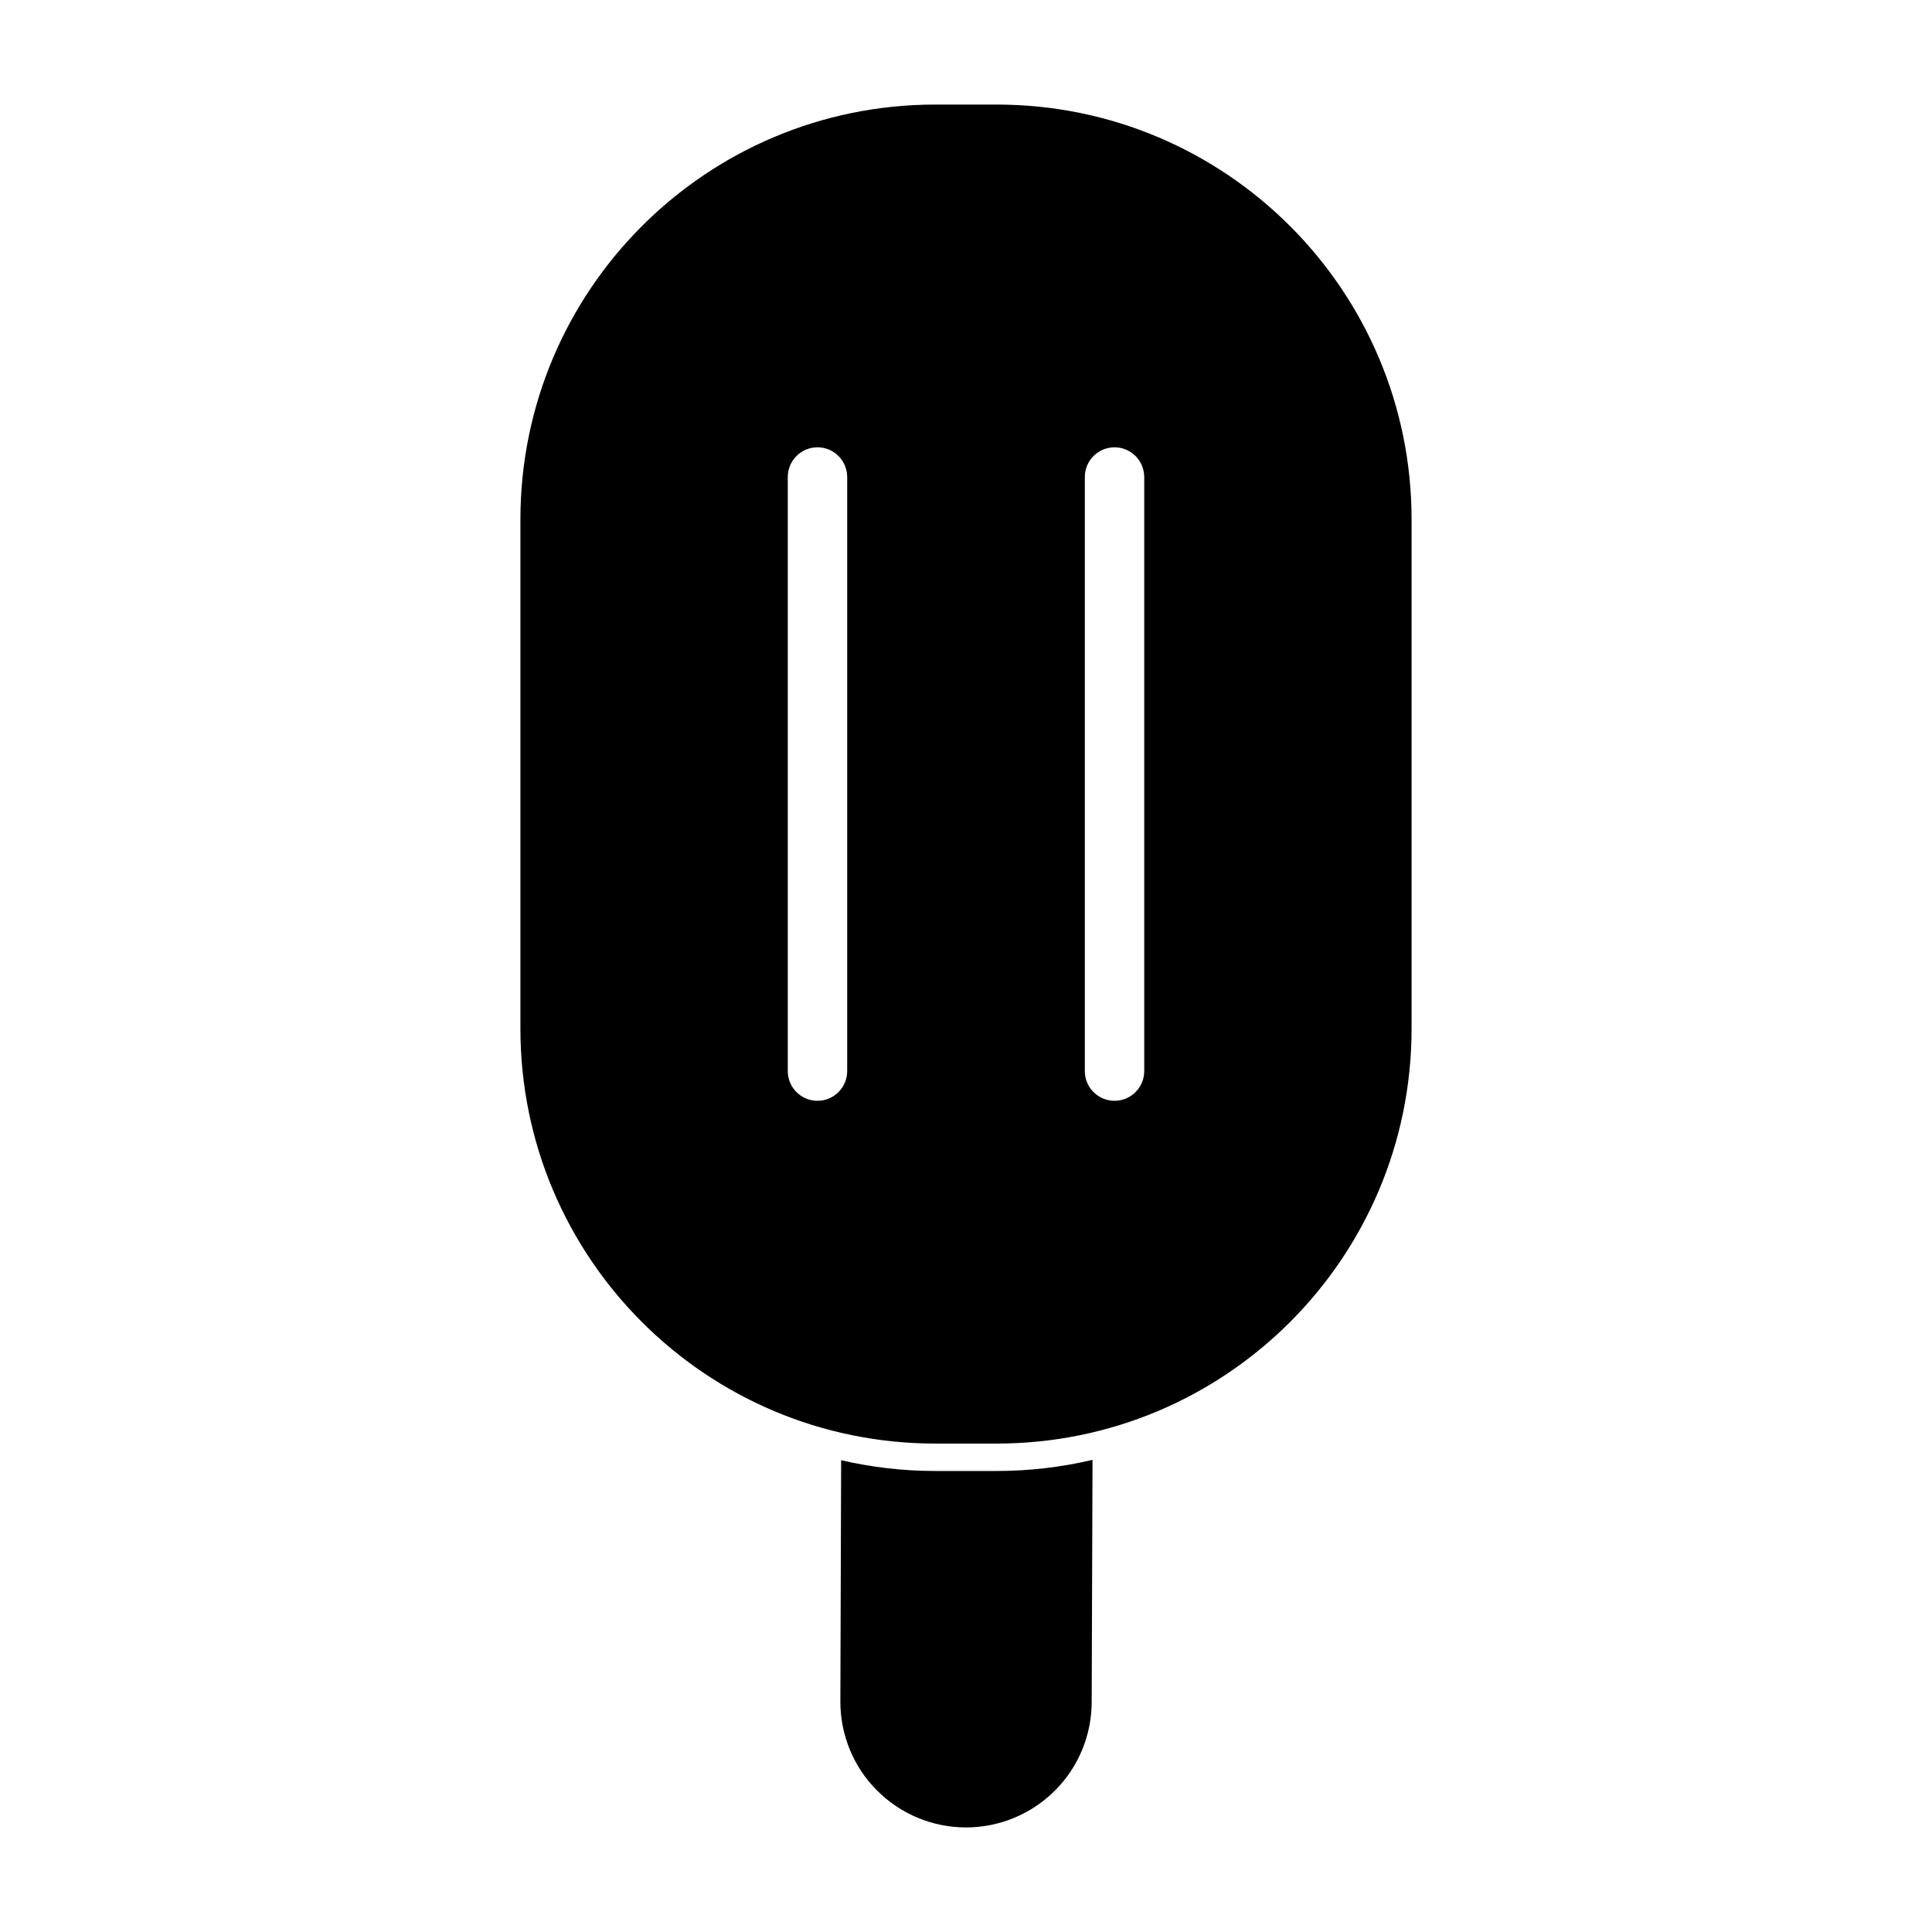 <?xml version="1.0" encoding="UTF-8"?>
<!-- Uploaded to: SVG Repo, www.svgrepo.com, Generator: SVG Repo Mixer Tools -->
<svg fill="#000000" width="800px" height="800px" version="1.1" viewBox="144 144 512 512" xmlns="http://www.w3.org/2000/svg">
 <path d="m433.52 530.88c-8.141 1.922-16.656 2.945-25.395 2.945h-16.246c-8.582 0-16.941-0.992-24.969-2.852l-0.203 64.016c0 8.832 3.496 17.301 9.746 23.539 6.25 6.25 14.719 9.762 23.555 9.762 8.832 0 17.301-3.512 23.555-9.762 6.25-6.234 9.746-14.703 9.746-23.539l0.219-64.109zm84.562-249.21c0-60.727-49.23-109.96-109.96-109.96h-16.246c-60.727 0-109.96 49.23-109.96 109.96v134.93c0 60.742 49.23 109.96 109.96 109.96h16.246c60.727 0 109.96-49.215 109.96-109.96v-134.93zm-165.31-11.258v157.44c0 4.344 3.527 7.871 7.871 7.871s7.871-3.527 7.871-7.871v-157.44c0-4.344-3.527-7.871-7.871-7.871s-7.871 3.527-7.871 7.871zm78.719 0v157.44c0 4.344 3.527 7.871 7.871 7.871s7.871-3.527 7.871-7.871v-157.44c0-4.344-3.527-7.871-7.871-7.871s-7.871 3.527-7.871 7.871z" fill-rule="evenodd"/>
</svg>